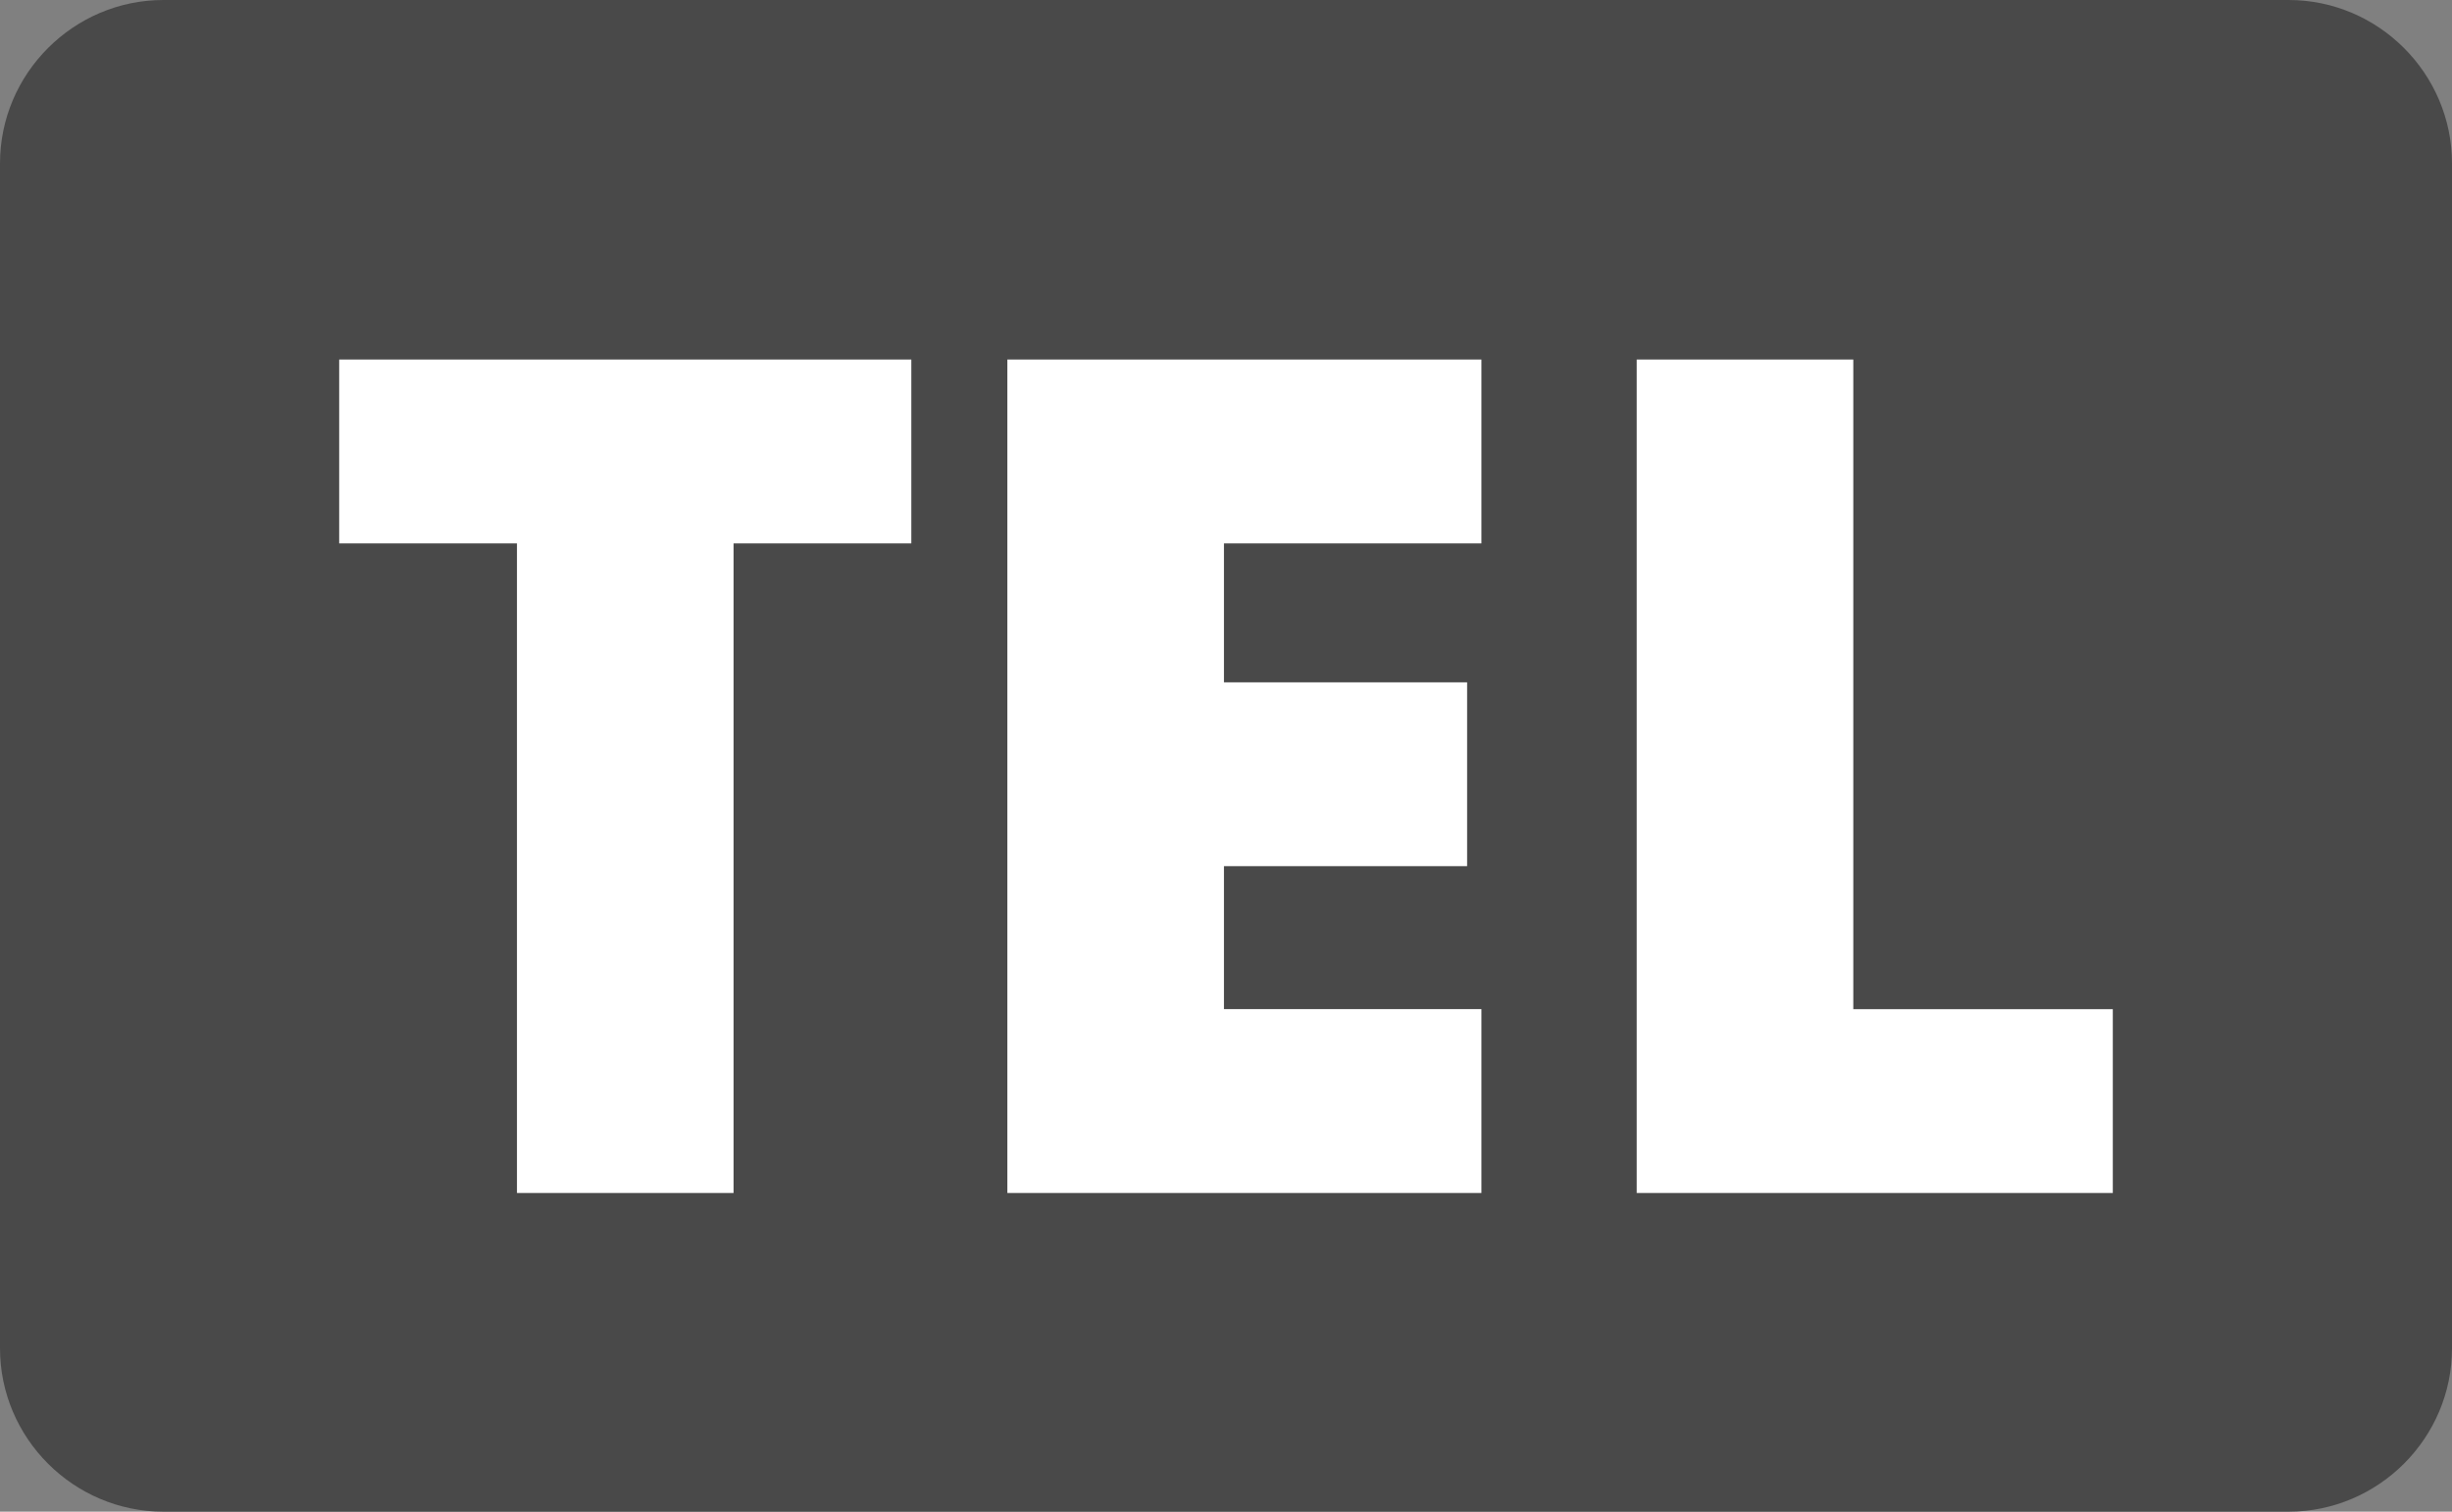 <svg version="1.1" id="レイヤー_1" xmlns="http://www.w3.org/2000/svg" x="0" y="0" viewBox="0 0 120 74" xml:space="preserve"><rect x="0" y="0" width="120" height="74" fill="#808080" stroke="none"/><style type="text/css">.st1{fill:#fff}</style><path d="M112 74H8c-4.4 0-8-3.6-8-8V8c0-4.4 3.6-8 8-8h104c4.4 0 8 3.6 8 8v58c0 4.4-3.6 8-8 8z" fill="#494949"/><g><path class="st1" d="M35.9 26.6v31.8H25.3V26.6h-8.7v-9h28v9h-8.7zM72.5 26.6H59.9v6.8h11.9v9H59.9v7h12.6v9H49.3V17.6h23.2v9zM90.7 17.6v31.8h12.7v9H80.1V17.6h10.6z"/></g></svg>